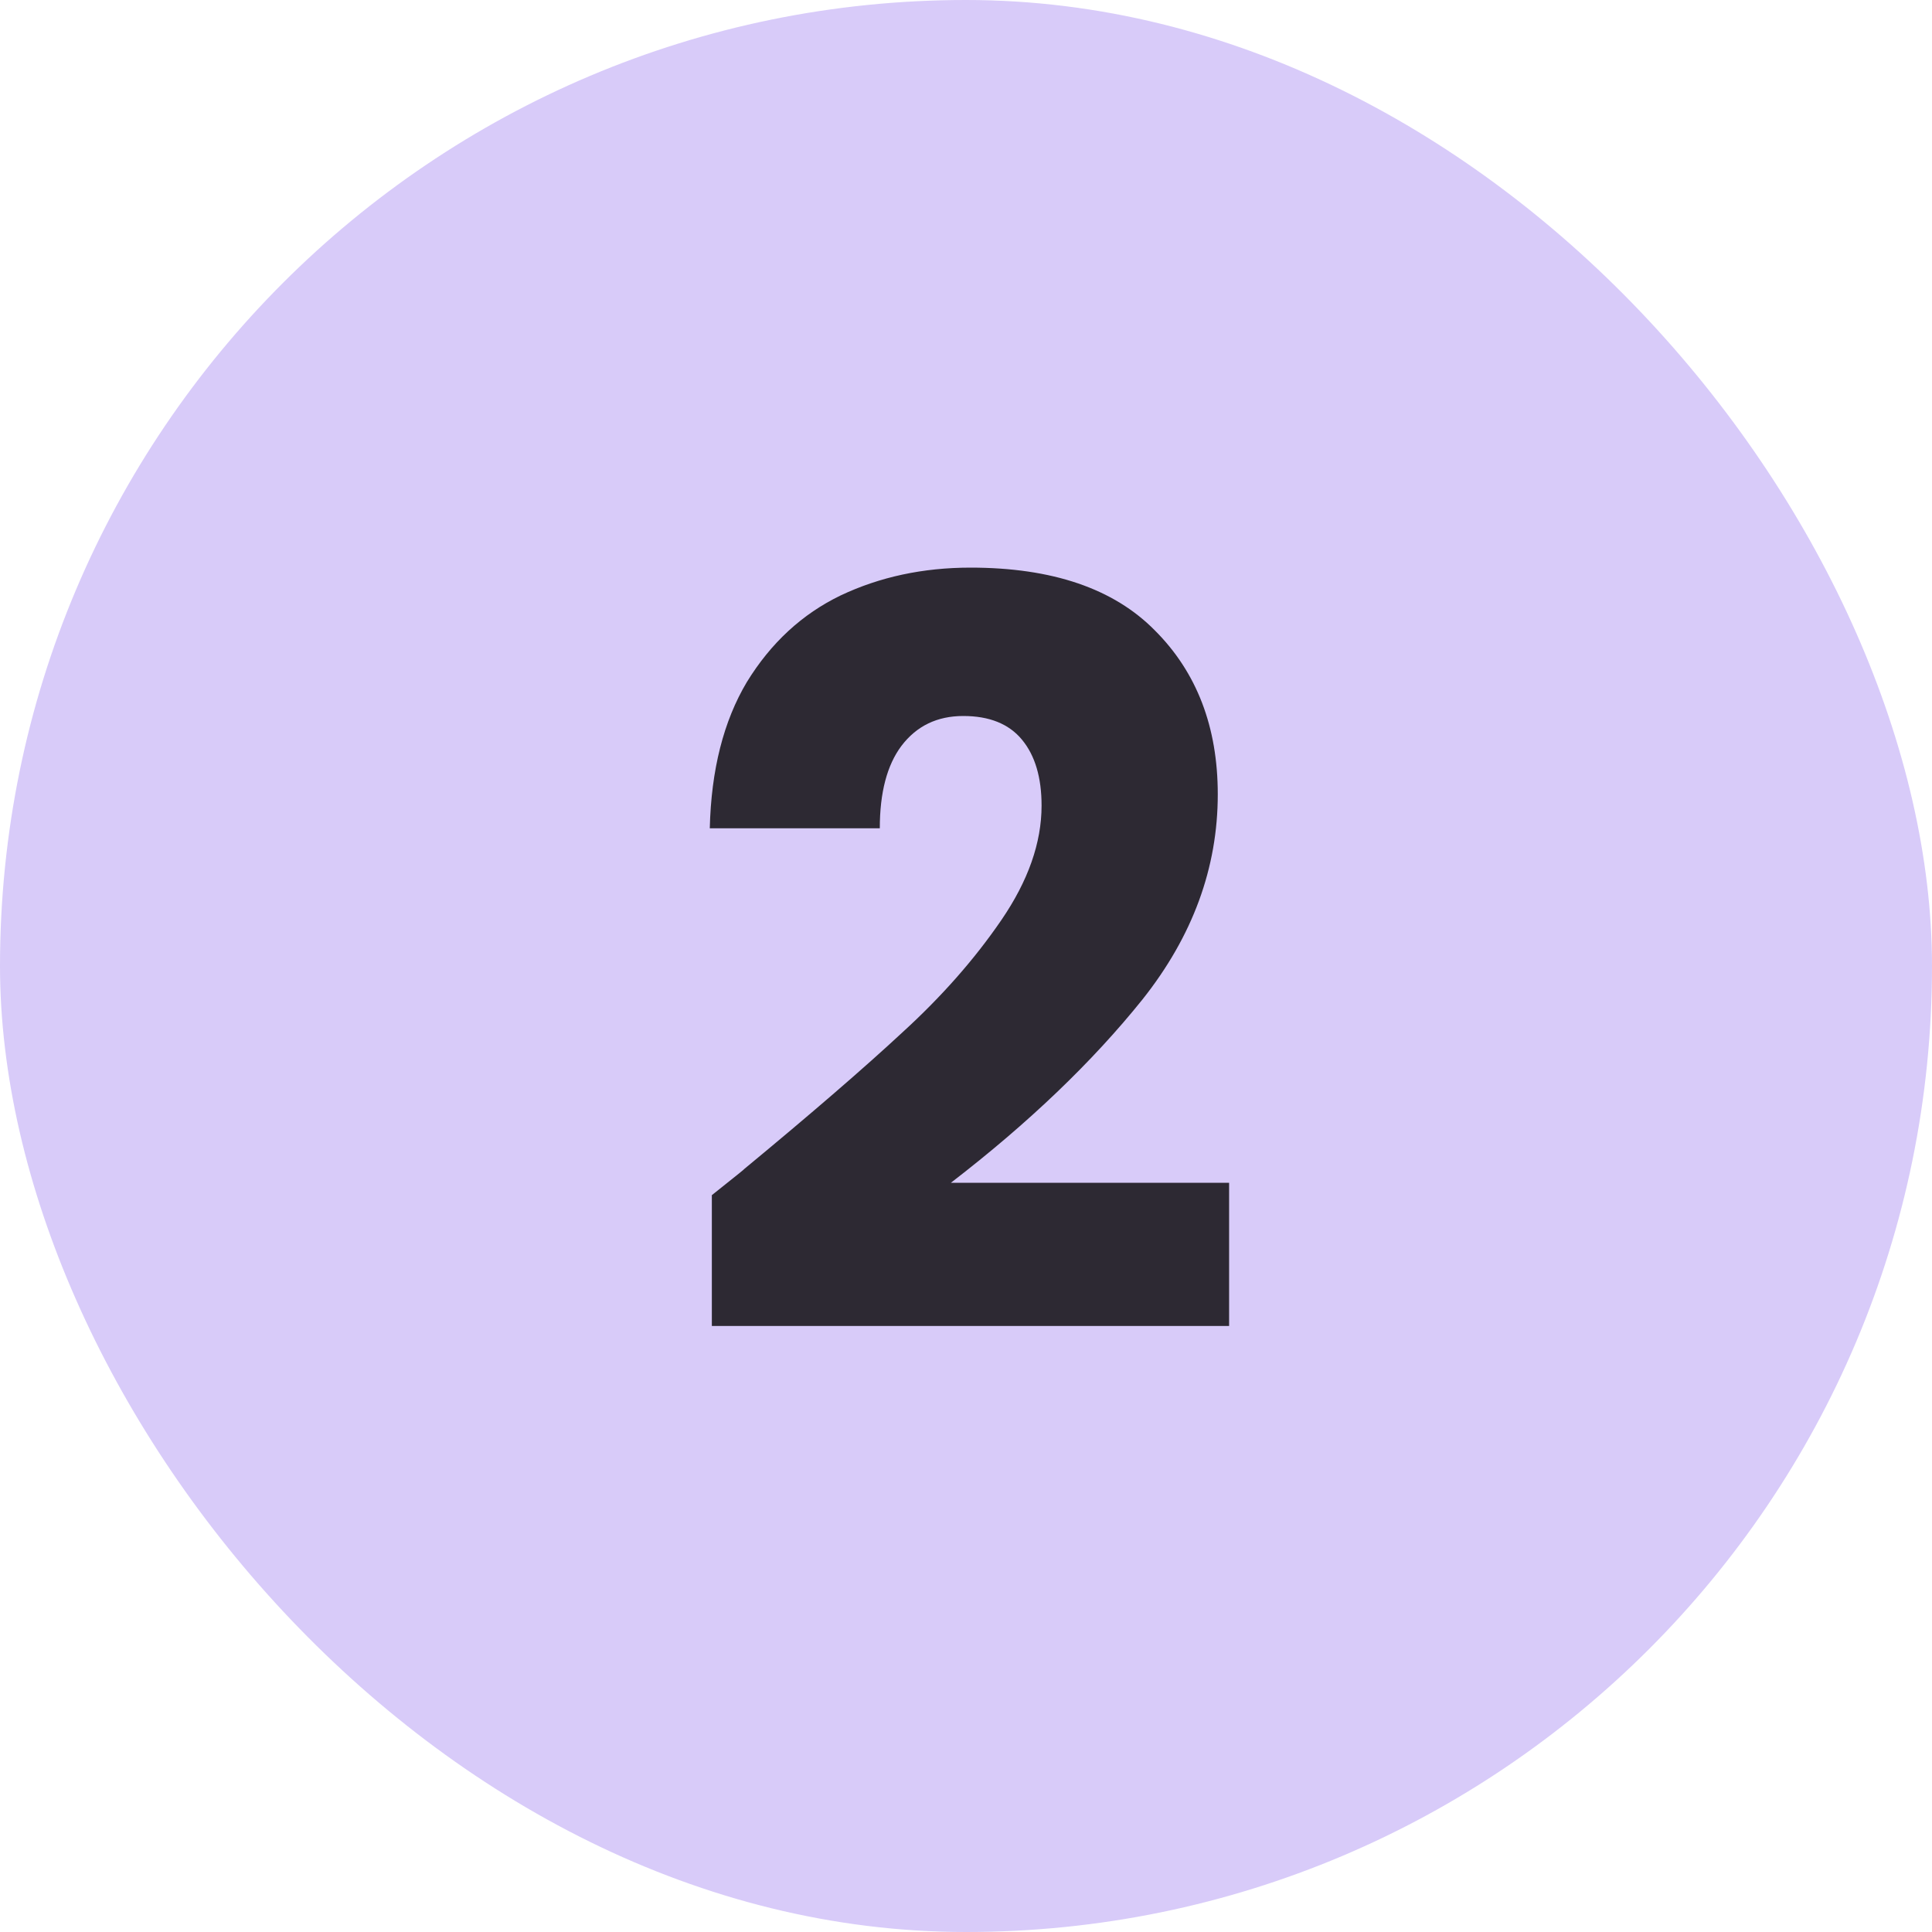 <svg width="60" height="60" viewBox="0 0 60 60" fill="none" xmlns="http://www.w3.org/2000/svg">
<rect width="60" height="60" rx="30" fill="#D8CBF9"/>
<path d="M22.107 37.116C22.833 36.54 23.163 36.273 23.099 36.316C25.19 34.588 26.833 33.169 28.027 32.06C29.243 30.951 30.267 29.788 31.099 28.572C31.931 27.356 32.347 26.172 32.347 25.02C32.347 24.145 32.145 23.463 31.739 22.972C31.334 22.481 30.726 22.236 29.915 22.236C29.105 22.236 28.465 22.545 27.995 23.164C27.547 23.761 27.323 24.615 27.323 25.724H22.043C22.086 23.911 22.47 22.396 23.195 21.18C23.942 19.964 24.913 19.068 26.107 18.492C27.323 17.916 28.667 17.628 30.139 17.628C32.678 17.628 34.587 18.279 35.867 19.58C37.169 20.881 37.819 22.577 37.819 24.668C37.819 26.951 37.041 29.073 35.483 31.036C33.926 32.977 31.942 34.876 29.531 36.732H38.171V41.18H22.107V37.116Z" fill="#2D2933"/>
</svg>
